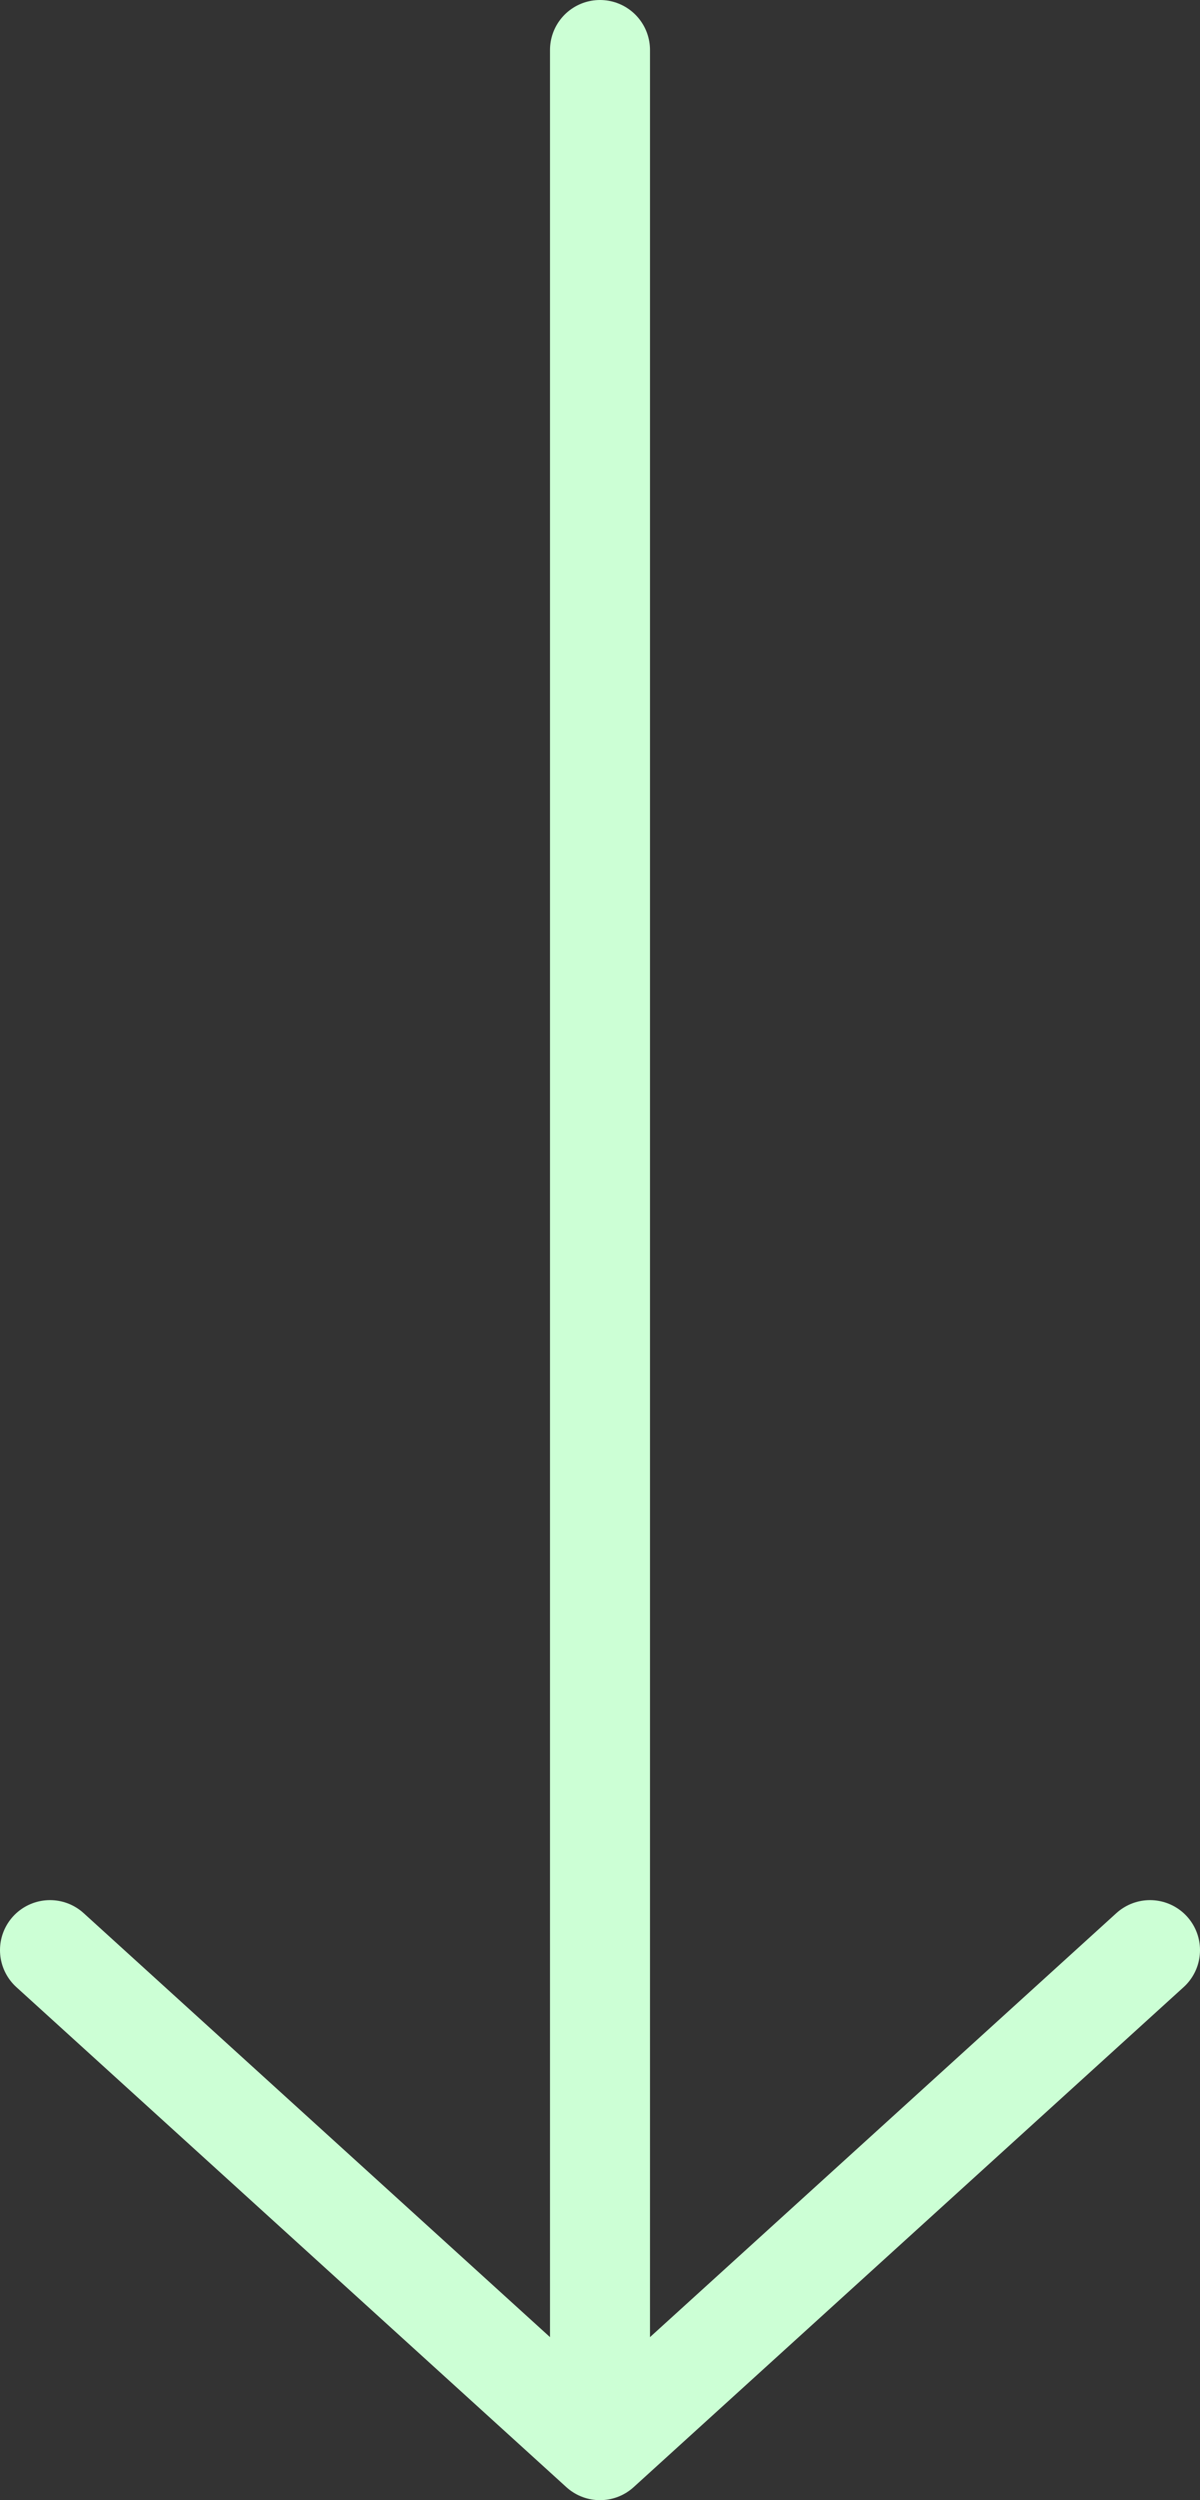 <svg width="24" height="50" viewBox="0 0 24 50" fill="none" xmlns="http://www.w3.org/2000/svg">
<rect x="0" y="0" width="24" height="50" fill="#333333" stroke="none"/>
<path d="M23 39L12 49L1 39" stroke="#CCFFD5" stroke-width="2" stroke-linecap="round" stroke-linejoin="round"/>
<path d="M12 48L12 1" stroke="#CCFFD5" stroke-width="2" stroke-linecap="round"/>
</svg>
